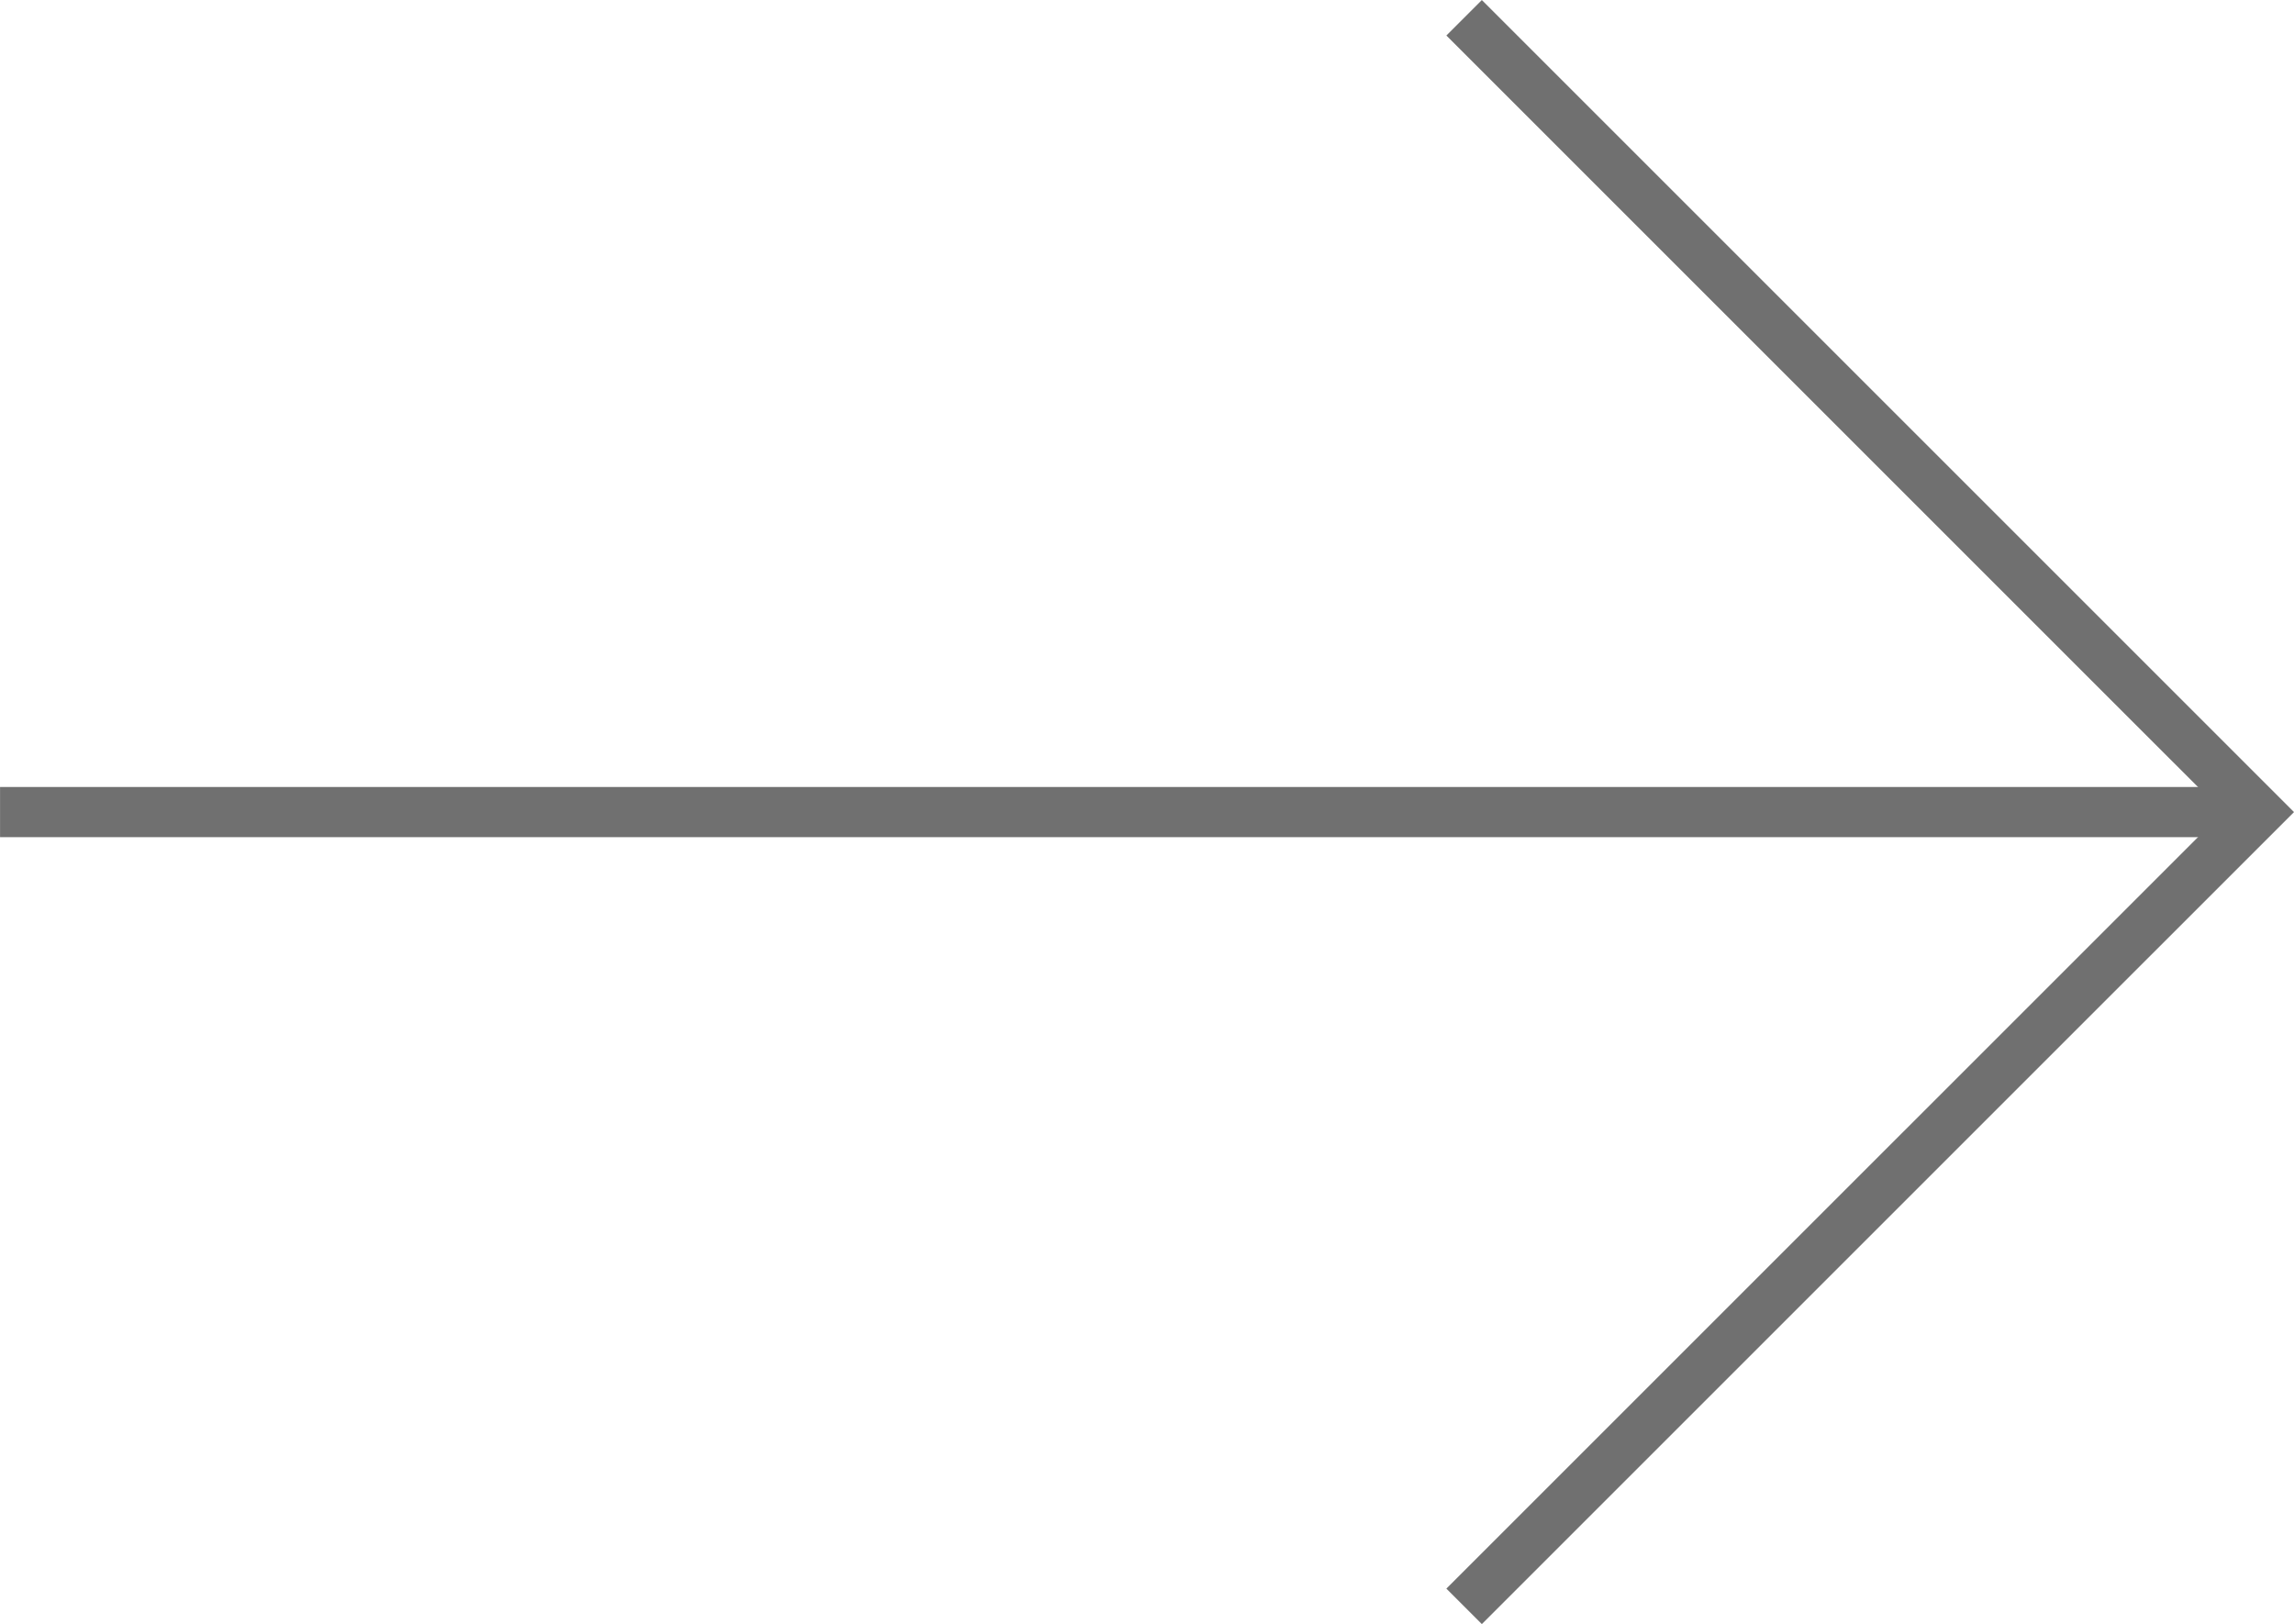 <svg xmlns="http://www.w3.org/2000/svg" width="45.719" height="32.371" viewBox="0 0 45.719 32.371">
  <g id="Group_27" data-name="Group 27" transform="translate(0 0.354)">
    <path id="Path_13246" data-name="Path 13246" d="M4800.739,2176.009l-.707-.707,15.479-15.478-15.479-15.478.707-.707,16.186,16.185Z" transform="translate(-4771.206 -2143.992)" fill="#707070"/>
    <path id="Path_13247" data-name="Path 13247" d="M4811.306,2161.7h-45.011v-1h45.011Z" transform="translate(-4766.294 -2145.368)" fill="#707070"/>
  </g>
</svg>
